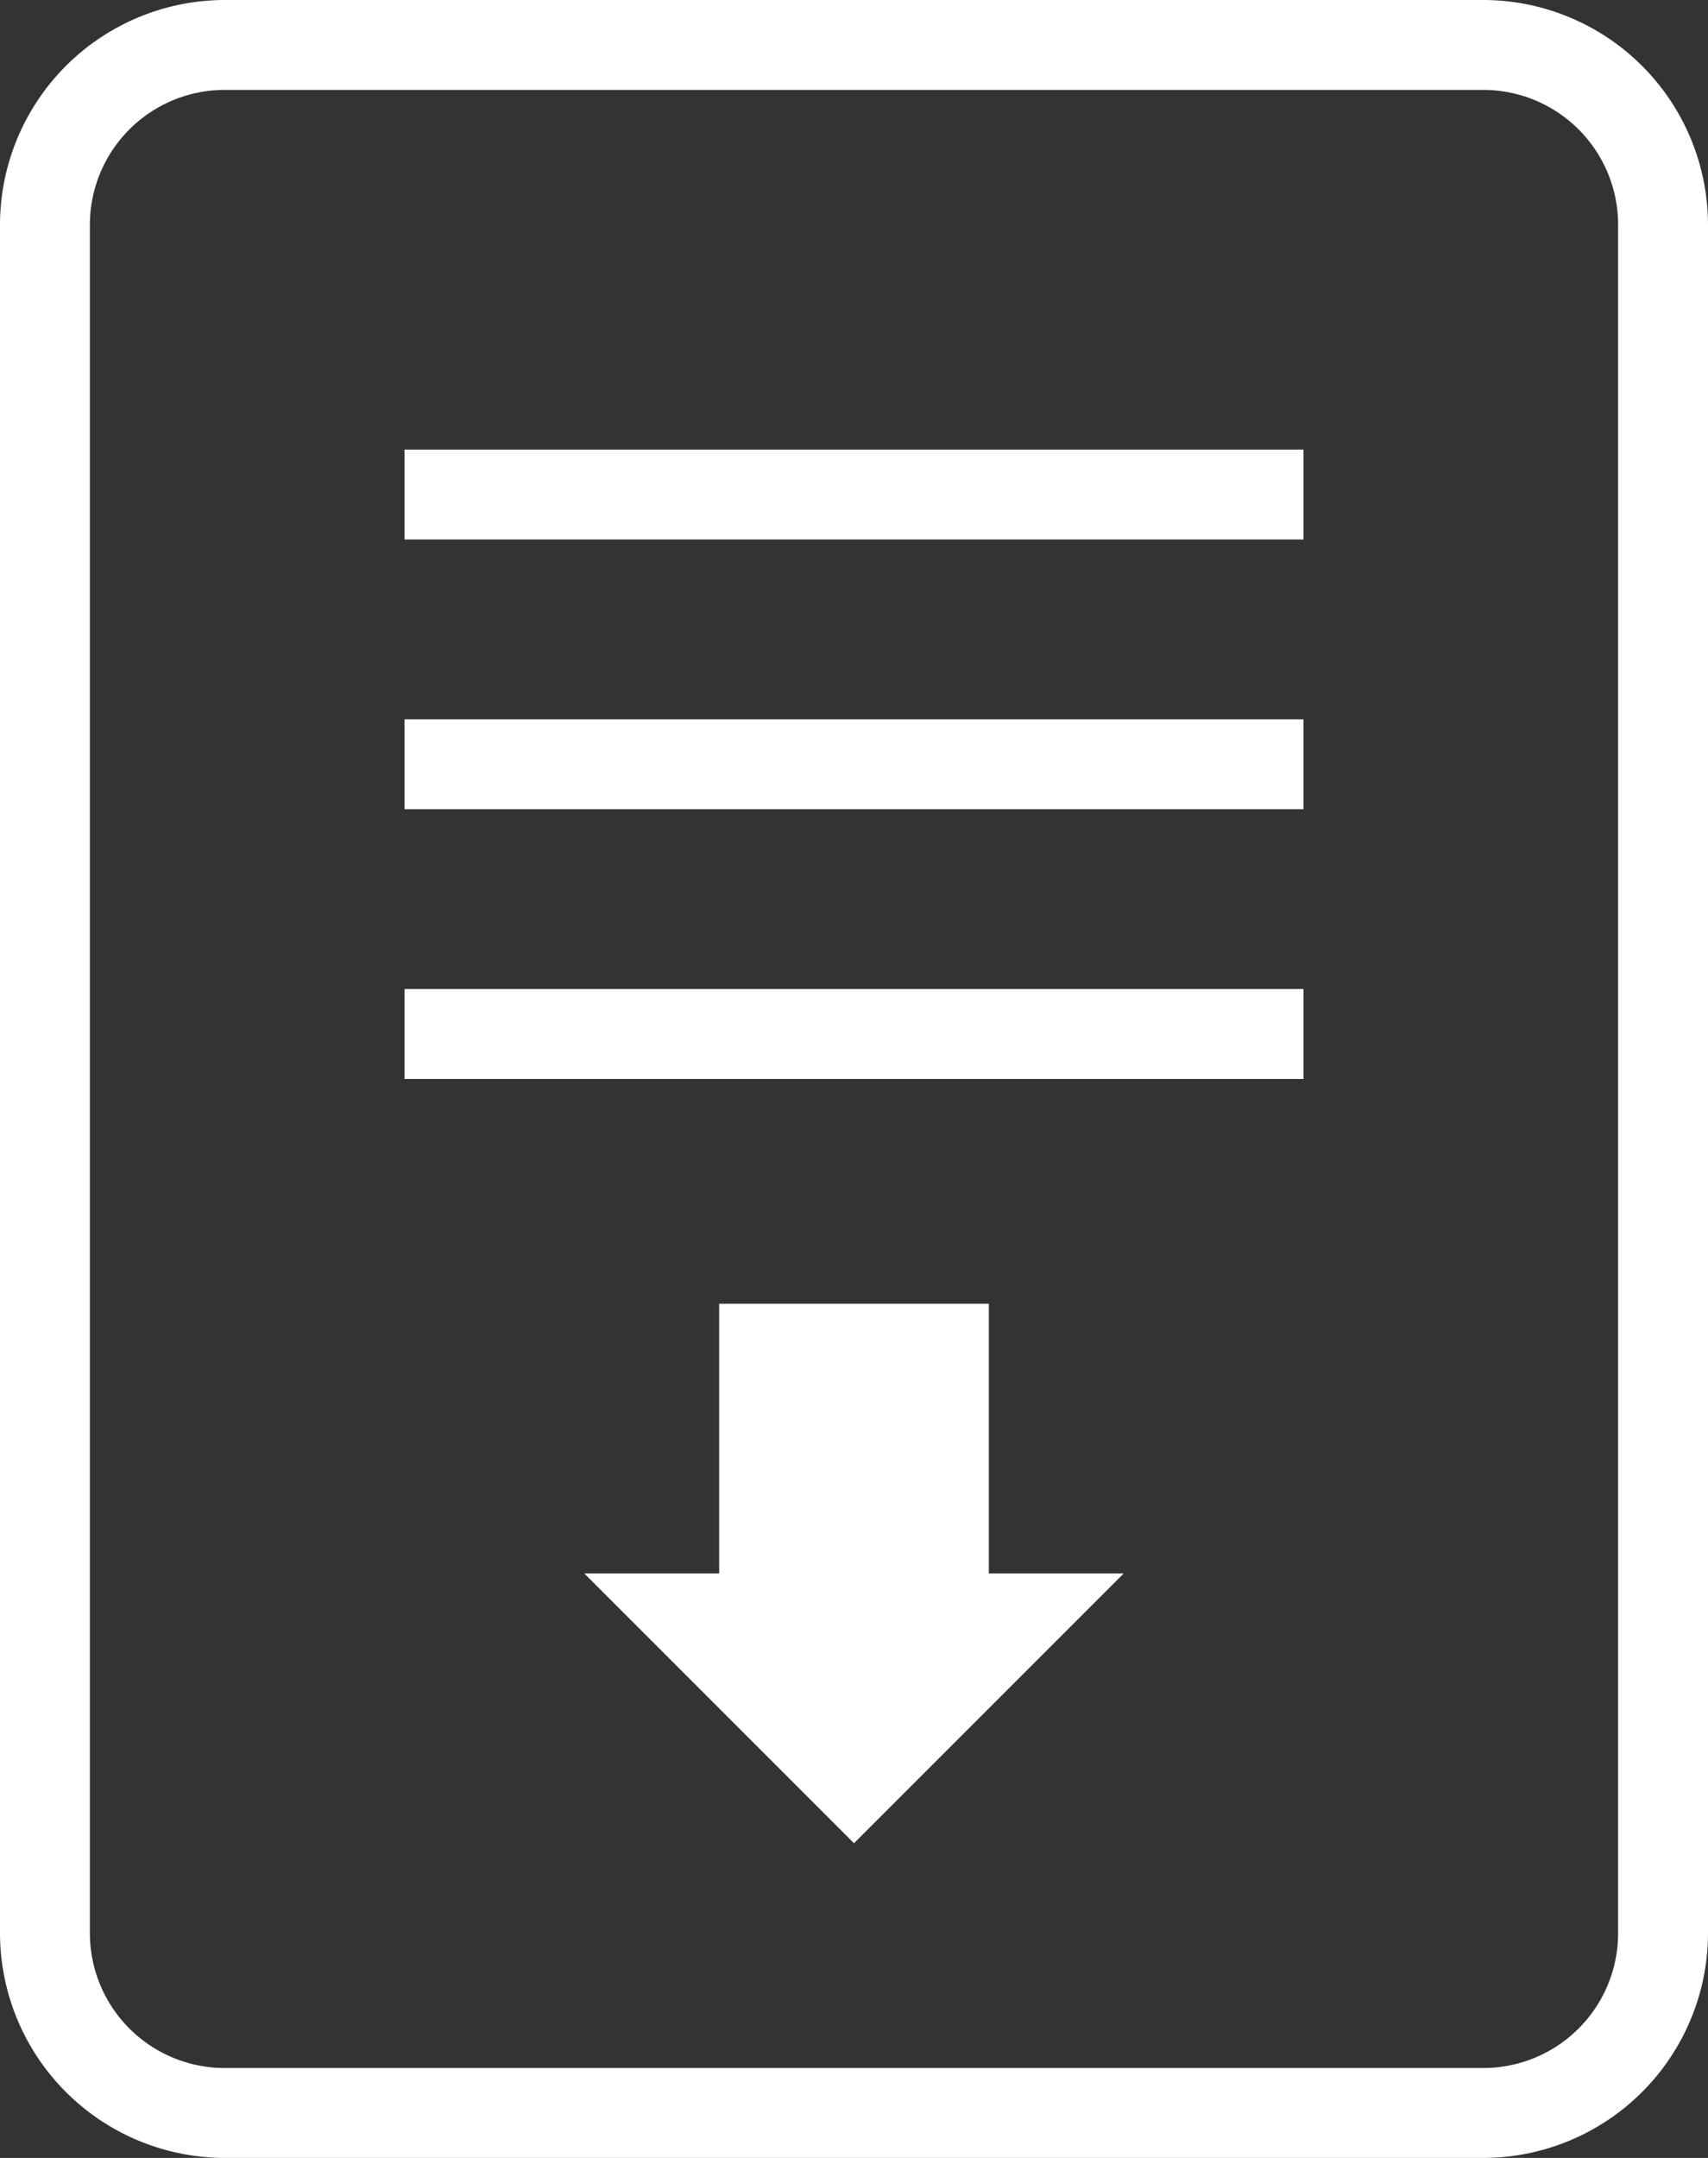 <svg xmlns="http://www.w3.org/2000/svg" width="38" height="48" viewBox="0 0 38 48">
  <rect x="0" y="0" width="38" height="48" fill="#333333" stroke="none"/>
  <g id="グループ_234" data-name="グループ 234" transform="translate(-981 -5016)">
    <path id="パス_6" data-name="パス 6" d="M1014,4986H986a5.006,5.006,0,0,0-5,5v38a5.006,5.006,0,0,0,5,5h28a5.006,5.006,0,0,0,5-5v-38A5.006,5.006,0,0,0,1014,4986Zm3,43a3,3,0,0,1-3,3H986a3,3,0,0,1-3-3v-38a3,3,0,0,1,3-3h28a3,3,0,0,1,3,3Z" transform="translate(0 30)" fill="#fff"/>
    <rect id="長方形_53" data-name="長方形 53" width="20" height="2" transform="translate(990 5026)" fill="#fff"/>
    <rect id="長方形_54" data-name="長方形 54" width="20" height="2" transform="translate(990 5032)" fill="#fff"/>
    <rect id="長方形_55" data-name="長方形 55" width="20" height="2" transform="translate(990 5038)" fill="#fff"/>
    <path id="パス_7" data-name="パス 7" d="M1003,5015h-6v6h-3l6,6,6-6h-3Z" transform="translate(0 30)" fill="#fff"/>
  </g>
</svg>
